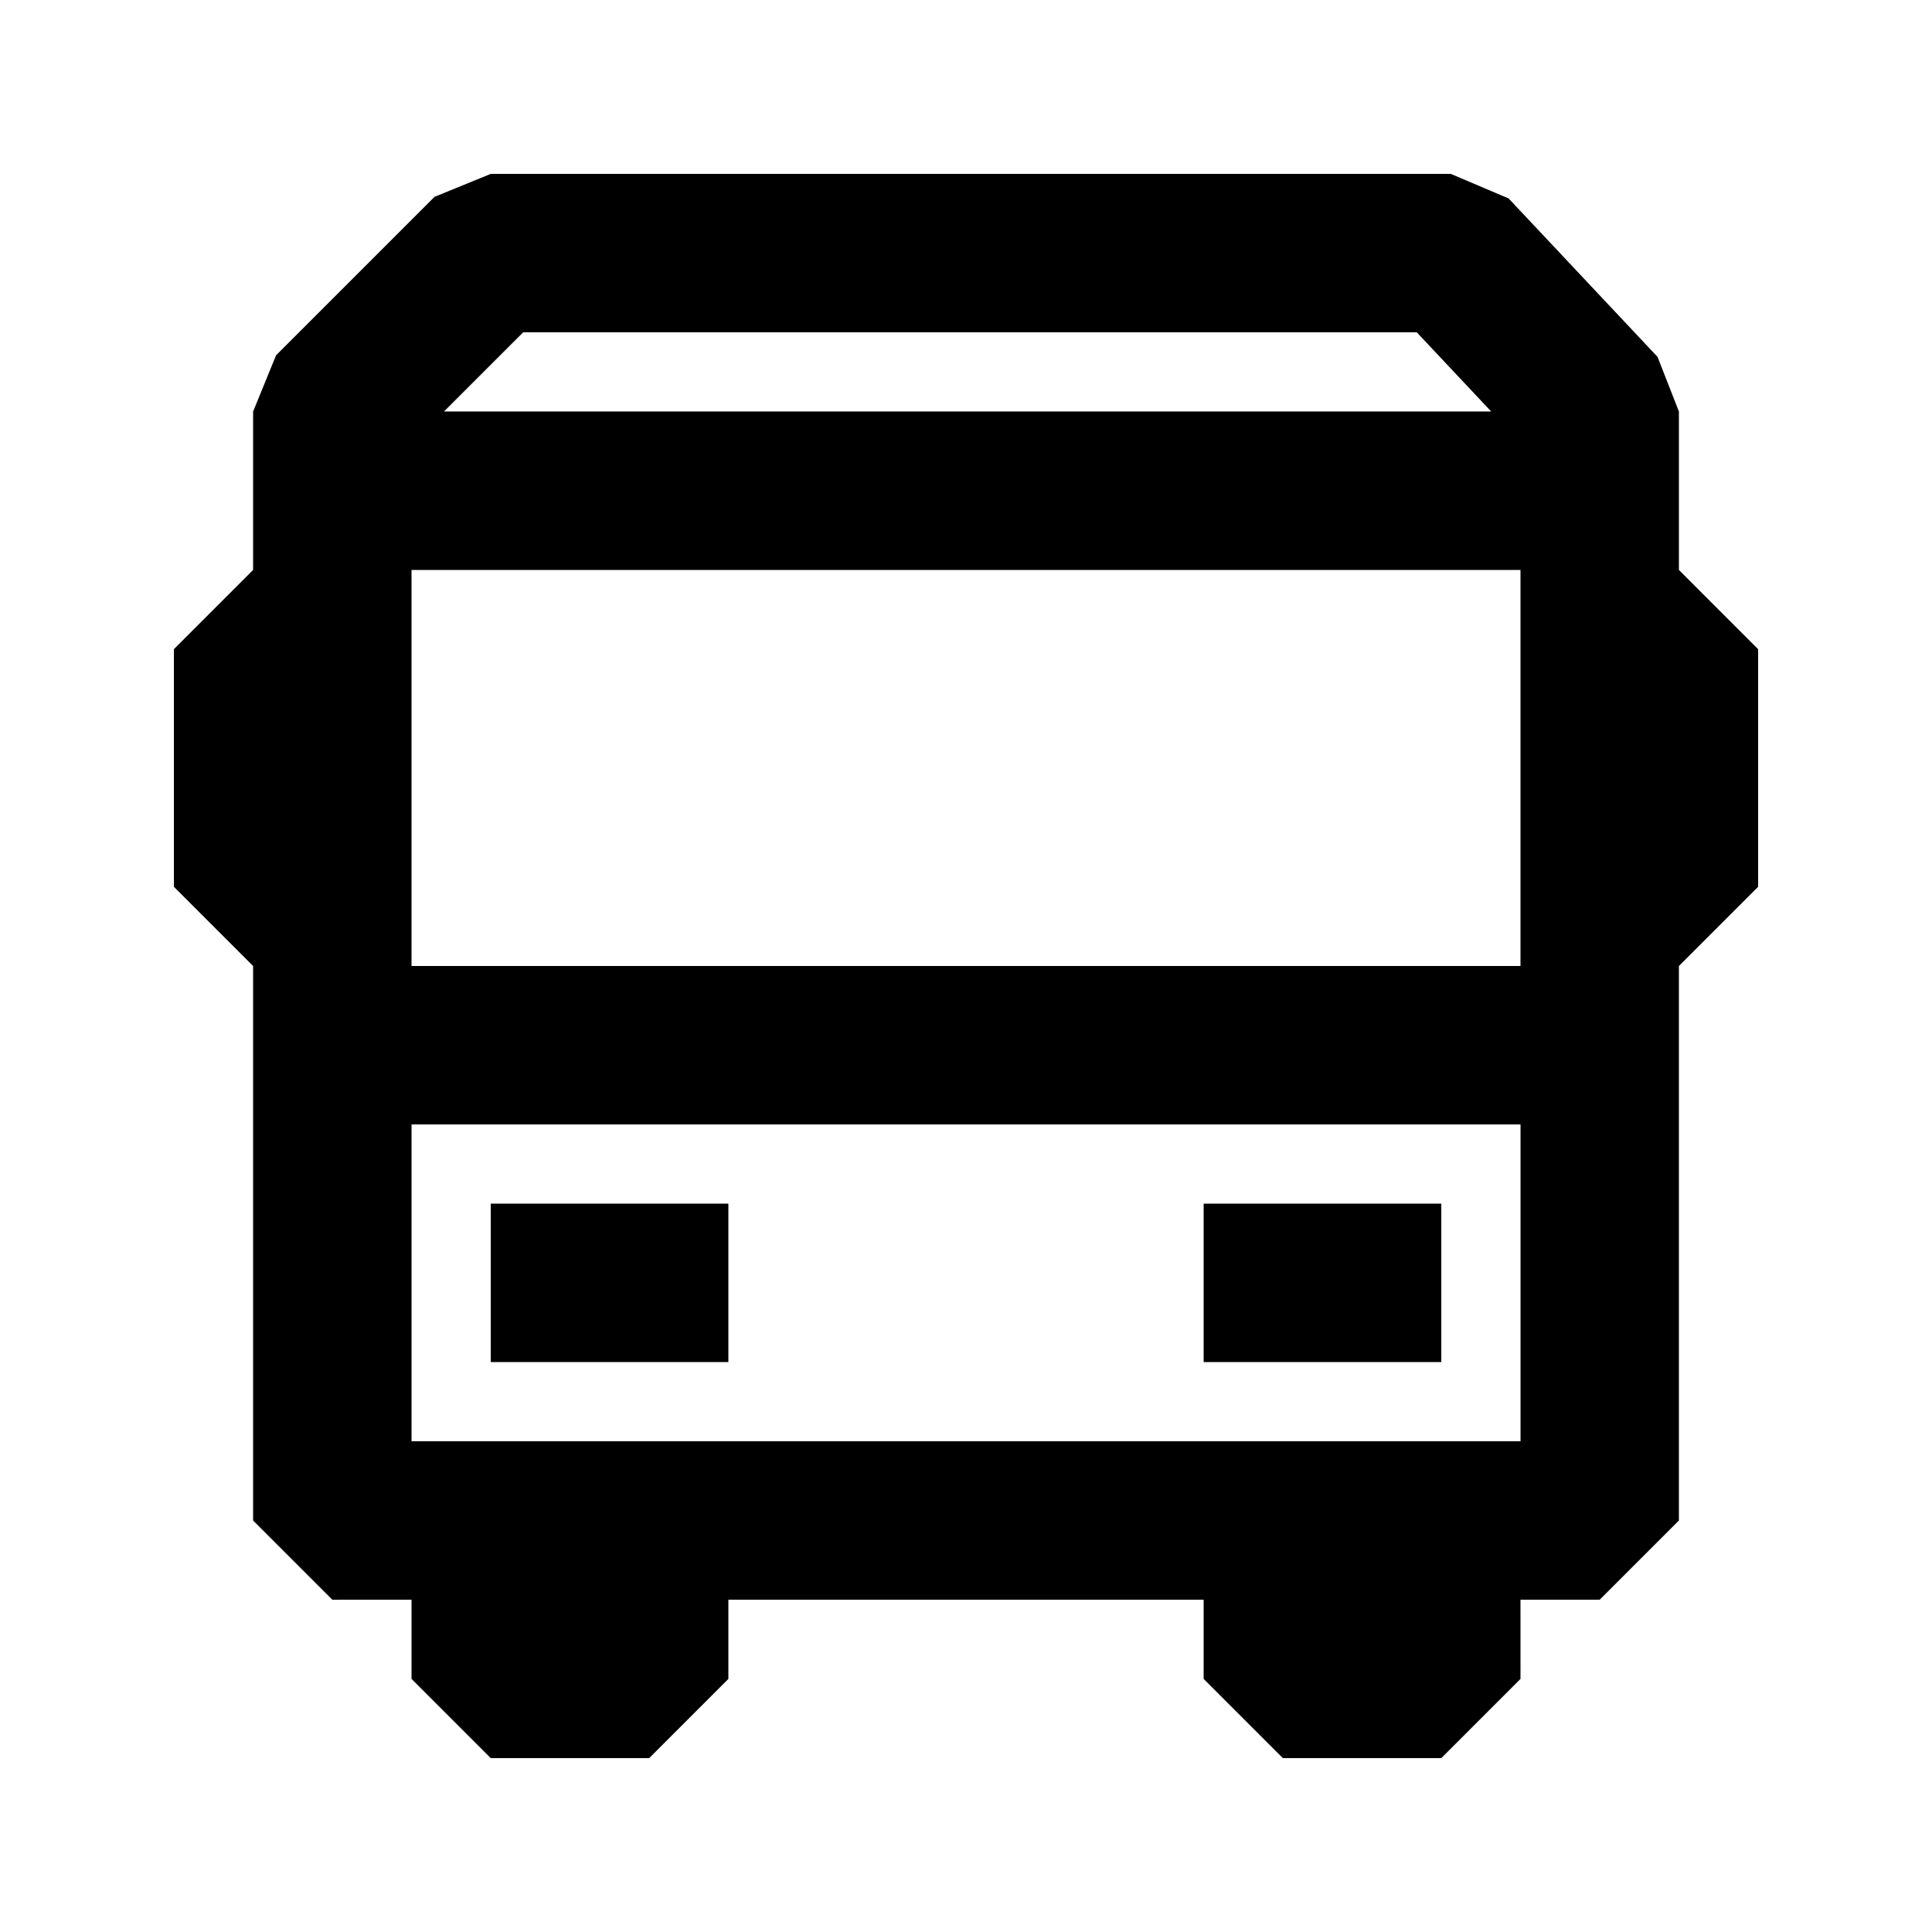 <?xml version="1.0" encoding="UTF-8"?>
<!-- Uploaded to: SVG Repo, www.svgrepo.com, Generator: SVG Repo Mixer Tools -->
<svg fill="#000000" width="800px" height="800px" version="1.1" viewBox="144 144 512 512" xmlns="http://www.w3.org/2000/svg">
 <g>
  <path d="m588.93 295.04v-41.984l-5.668-14.484-39.465-41.984-15.324-6.508h-254.42l-14.906 6.086-41.984 41.984-6.086 14.906v41.984l-20.992 20.992v62.977l20.992 20.992v146.95l20.992 20.992 20.992-0.004v20.992l20.992 20.992h41.984l20.992-20.992v-20.992h125.95v20.992l20.992 20.992h41.984l20.992-20.992-0.004-20.992h20.992l20.992-20.992v-146.94l20.992-20.992v-62.977zm-41.984 83.969v20.992h-293.89v-104.96h293.89zm-264.29-146.95h236.79l19.734 20.992h-277.52zm243.3 293.89h-272.89v-83.965h293.89v83.969z"/>
  <path d="m274.05 462.98h62.977v41.984h-62.977z"/>
  <path d="m462.98 462.98h62.977v41.984h-62.977z"/>
 </g>
</svg>